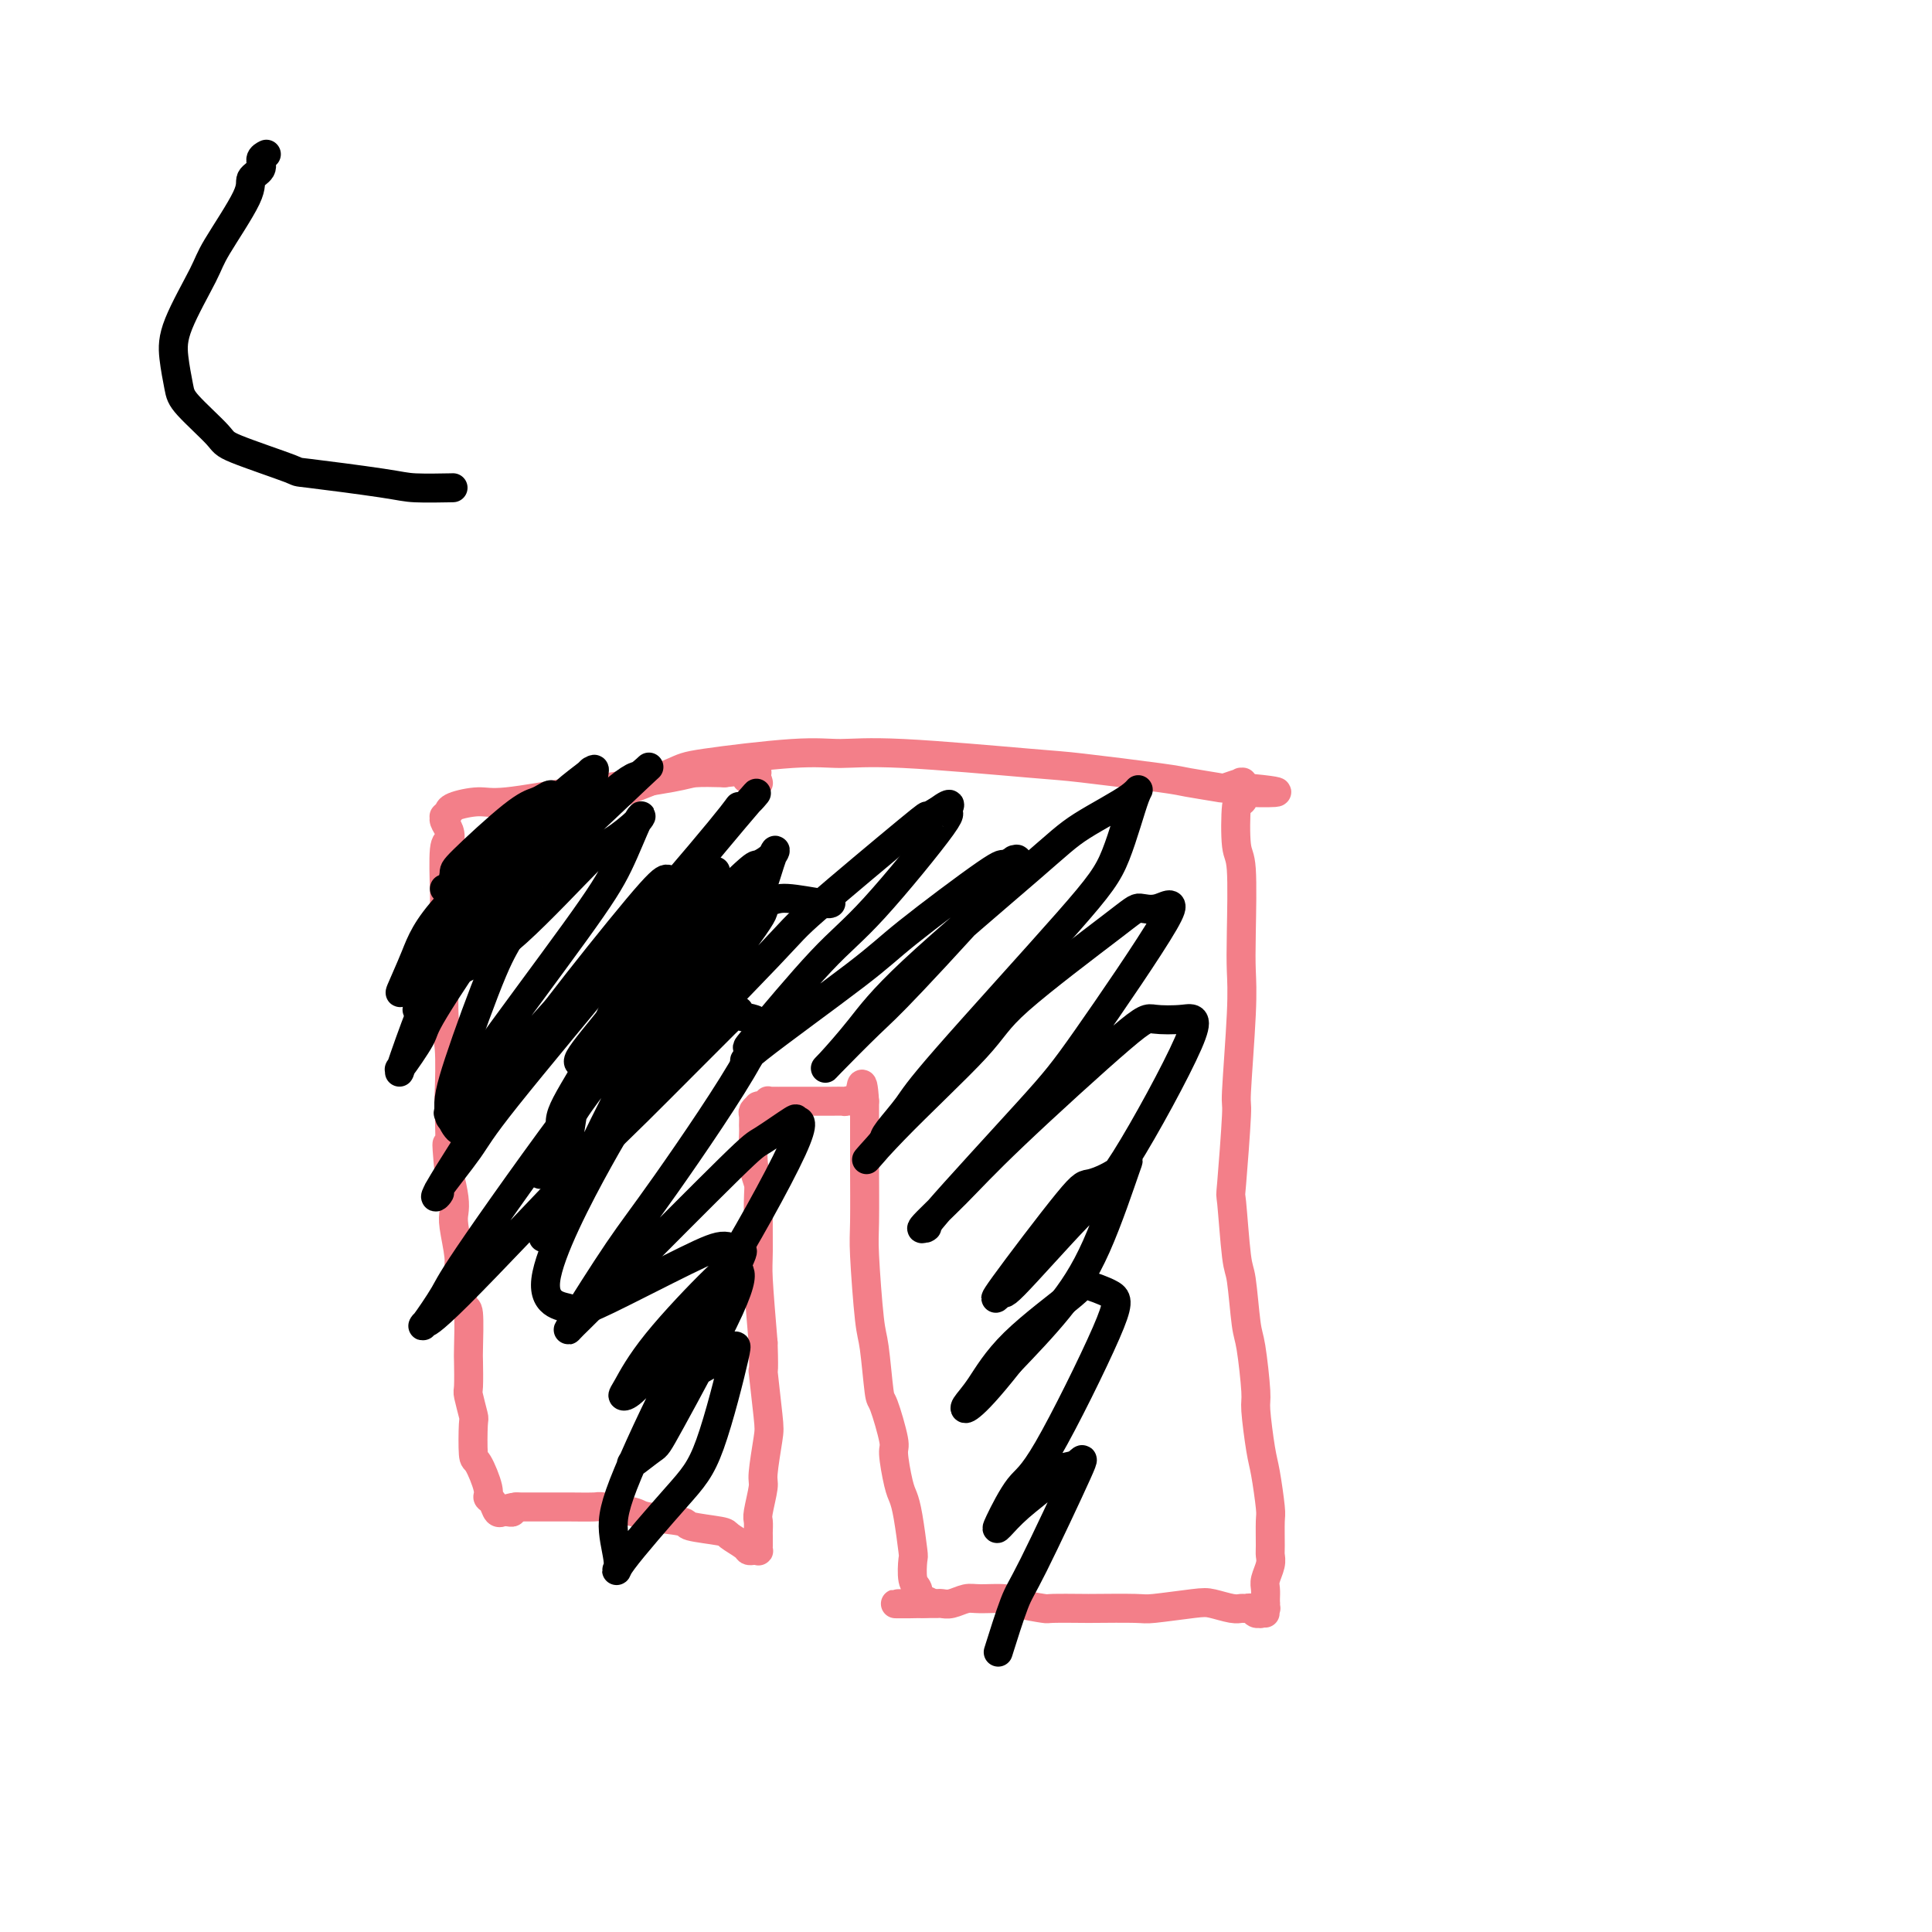 <svg viewBox='0 0 400 400' version='1.1' xmlns='http://www.w3.org/2000/svg' xmlns:xlink='http://www.w3.org/1999/xlink'><g fill='none' stroke='#F37F89' stroke-width='6' stroke-linecap='round' stroke-linejoin='round'><path d='M129,164c-1.048,0.409 -2.097,0.818 0,0c2.097,-0.818 7.339,-2.862 10,-4c2.661,-1.138 2.740,-1.370 7,-2c4.260,-0.630 12.700,-1.659 18,-2c5.300,-0.341 7.458,0.007 10,0c2.542,-0.007 5.468,-0.367 13,0c7.532,0.367 19.672,1.461 26,2c6.328,0.539 6.845,0.524 11,1c4.155,0.476 11.948,1.444 16,2c4.052,0.556 4.364,0.699 6,1c1.636,0.301 4.596,0.759 6,1c1.404,0.241 1.252,0.264 2,0c0.748,-0.264 2.397,-0.817 3,-1c0.603,-0.183 0.162,0.002 0,0c-0.162,-0.002 -0.044,-0.193 0,0c0.044,0.193 0.012,0.769 0,1c-0.012,0.231 -0.006,0.115 0,0'/><path d='M257,163c14.391,1.346 3.869,1.212 0,1c-3.869,-0.212 -1.086,-0.502 0,0c1.086,0.502 0.473,1.795 0,2c-0.473,0.205 -0.807,-0.677 -1,1c-0.193,1.677 -0.247,5.914 0,8c0.247,2.086 0.794,2.022 1,5c0.206,2.978 0.070,8.998 0,13c-0.070,4.002 -0.075,5.985 0,8c0.075,2.015 0.230,4.060 0,9c-0.230,4.940 -0.843,12.774 -1,16c-0.157,3.226 0.143,1.844 0,5c-0.143,3.156 -0.729,10.849 -1,14c-0.271,3.151 -0.228,1.761 0,4c0.228,2.239 0.639,8.106 1,11c0.361,2.894 0.670,2.814 1,5c0.330,2.186 0.680,6.637 1,9c0.320,2.363 0.610,2.638 1,5c0.390,2.362 0.879,6.811 1,9c0.121,2.189 -0.125,2.116 0,4c0.125,1.884 0.622,5.723 1,8c0.378,2.277 0.637,2.991 1,5c0.363,2.009 0.830,5.314 1,7c0.170,1.686 0.042,1.754 0,3c-0.042,1.246 0.003,3.670 0,5c-0.003,1.330 -0.053,1.564 0,2c0.053,0.436 0.210,1.073 0,2c-0.210,0.927 -0.788,2.143 -1,3c-0.212,0.857 -0.057,1.353 0,2c0.057,0.647 0.015,1.443 0,2c-0.015,0.557 -0.004,0.873 0,1c0.004,0.127 0.002,0.063 0,0'/><path d='M262,332c-0.150,3.316 -0.025,1.606 0,1c0.025,-0.606 -0.049,-0.109 0,0c0.049,0.109 0.220,-0.171 0,0c-0.220,0.171 -0.833,0.792 -1,1c-0.167,0.208 0.110,0.003 0,0c-0.110,-0.003 -0.608,0.196 -1,0c-0.392,-0.196 -0.678,-0.788 -1,-1c-0.322,-0.212 -0.678,-0.044 -1,0c-0.322,0.044 -0.608,-0.037 -1,0c-0.392,0.037 -0.889,0.192 -2,0c-1.111,-0.192 -2.834,-0.731 -4,-1c-1.166,-0.269 -1.774,-0.268 -4,0c-2.226,0.268 -6.068,0.804 -8,1c-1.932,0.196 -1.953,0.053 -4,0c-2.047,-0.053 -6.121,-0.017 -8,0c-1.879,0.017 -1.564,0.015 -3,0c-1.436,-0.015 -4.622,-0.042 -6,0c-1.378,0.042 -0.949,0.154 -2,0c-1.051,-0.154 -3.584,-0.573 -5,-1c-1.416,-0.427 -1.717,-0.860 -3,-1c-1.283,-0.140 -3.548,0.015 -5,0c-1.452,-0.015 -2.092,-0.200 -3,0c-0.908,0.200 -2.085,0.786 -3,1c-0.915,0.214 -1.569,0.057 -2,0c-0.431,-0.057 -0.637,-0.015 -1,0c-0.363,0.015 -0.881,0.004 -1,0c-0.119,-0.004 0.161,-0.001 0,0c-0.161,0.001 -0.765,0.000 -1,0c-0.235,-0.000 -0.102,-0.000 0,0c0.102,0.000 0.172,0.000 0,0c-0.172,-0.000 -0.586,-0.000 -1,0'/><path d='M191,332c-10.996,0.032 -2.985,0.113 0,0c2.985,-0.113 0.944,-0.420 0,-1c-0.944,-0.580 -0.792,-1.432 -1,-2c-0.208,-0.568 -0.777,-0.852 -1,-2c-0.223,-1.148 -0.101,-3.161 0,-4c0.101,-0.839 0.180,-0.505 0,-2c-0.180,-1.495 -0.621,-4.818 -1,-7c-0.379,-2.182 -0.697,-3.223 -1,-4c-0.303,-0.777 -0.592,-1.289 -1,-3c-0.408,-1.711 -0.935,-4.619 -1,-6c-0.065,-1.381 0.334,-1.235 0,-3c-0.334,-1.765 -1.400,-5.442 -2,-7c-0.600,-1.558 -0.735,-0.996 -1,-3c-0.265,-2.004 -0.659,-6.572 -1,-9c-0.341,-2.428 -0.627,-2.715 -1,-6c-0.373,-3.285 -0.832,-9.566 -1,-13c-0.168,-3.434 -0.045,-4.019 0,-7c0.045,-2.981 0.012,-8.357 0,-11c-0.012,-2.643 -0.003,-2.554 0,-4c0.003,-1.446 0.001,-4.426 0,-6c-0.001,-1.574 -0.000,-1.742 0,-2c0.000,-0.258 0.000,-0.605 0,-1c-0.000,-0.395 -0.000,-0.837 0,-1c0.000,-0.163 0.000,-0.047 0,0c-0.000,0.047 -0.000,0.023 0,0'/><path d='M179,228c-0.433,-6.962 -1.016,-1.865 -1,0c0.016,1.865 0.630,0.500 0,0c-0.630,-0.500 -2.505,-0.134 -3,0c-0.495,0.134 0.391,0.036 0,0c-0.391,-0.036 -2.059,-0.010 -3,0c-0.941,0.010 -1.154,0.003 -2,0c-0.846,-0.003 -2.326,-0.001 -3,0c-0.674,0.001 -0.544,0.000 -1,0c-0.456,-0.000 -1.498,-0.000 -2,0c-0.502,0.000 -0.464,0.000 -1,0c-0.536,-0.000 -1.645,-0.001 -2,0c-0.355,0.001 0.046,0.004 0,0c-0.046,-0.004 -0.538,-0.015 -1,0c-0.462,0.015 -0.895,0.057 -1,0c-0.105,-0.057 0.116,-0.212 0,0c-0.116,0.212 -0.571,0.792 -1,1c-0.429,0.208 -0.833,0.044 -1,0c-0.167,-0.044 -0.097,0.034 0,0c0.097,-0.034 0.223,-0.178 0,0c-0.223,0.178 -0.793,0.680 -1,1c-0.207,0.320 -0.052,0.460 0,1c0.052,0.540 -0.000,1.481 0,2c0.000,0.519 0.053,0.614 0,2c-0.053,1.386 -0.211,4.061 0,6c0.211,1.939 0.791,3.141 1,4c0.209,0.859 0.046,1.375 0,4c-0.046,2.625 0.026,7.361 0,10c-0.026,2.639 -0.150,3.183 0,6c0.150,2.817 0.575,7.909 1,13'/><path d='M158,278c0.253,8.137 -0.113,4.978 0,6c0.113,1.022 0.706,6.225 1,9c0.294,2.775 0.289,3.124 0,5c-0.289,1.876 -0.862,5.280 -1,7c-0.138,1.720 0.159,1.755 0,3c-0.159,1.245 -0.775,3.700 -1,5c-0.225,1.300 -0.060,1.443 0,2c0.060,0.557 0.016,1.526 0,2c-0.016,0.474 -0.004,0.453 0,1c0.004,0.547 -0.002,1.663 0,2c0.002,0.337 0.011,-0.105 0,0c-0.011,0.105 -0.042,0.758 0,1c0.042,0.242 0.158,0.072 0,0c-0.158,-0.072 -0.590,-0.047 -1,0c-0.410,0.047 -0.798,0.115 -1,0c-0.202,-0.115 -0.219,-0.412 -1,-1c-0.781,-0.588 -2.325,-1.467 -3,-2c-0.675,-0.533 -0.480,-0.720 -2,-1c-1.520,-0.280 -4.755,-0.653 -6,-1c-1.245,-0.347 -0.501,-0.667 -2,-1c-1.499,-0.333 -5.243,-0.678 -7,-1c-1.757,-0.322 -1.529,-0.622 -3,-1c-1.471,-0.378 -4.642,-0.833 -6,-1c-1.358,-0.167 -0.903,-0.045 -2,0c-1.097,0.045 -3.746,0.012 -5,0c-1.254,-0.012 -1.114,-0.003 -2,0c-0.886,0.003 -2.798,0.001 -4,0c-1.202,-0.001 -1.693,-0.000 -2,0c-0.307,0.000 -0.429,0.000 -1,0c-0.571,-0.000 -1.592,-0.000 -2,0c-0.408,0.000 -0.204,0.000 0,0'/><path d='M107,312c-2.946,0.227 -1.311,0.793 -1,1c0.311,0.207 -0.700,0.055 -1,0c-0.300,-0.055 0.113,-0.013 0,0c-0.113,0.013 -0.751,-0.003 -1,0c-0.249,0.003 -0.109,0.026 0,0c0.109,-0.026 0.189,-0.101 0,0c-0.189,0.101 -0.646,0.376 -1,0c-0.354,-0.376 -0.606,-1.405 -1,-2c-0.394,-0.595 -0.929,-0.755 -1,-1c-0.071,-0.245 0.322,-0.573 0,-2c-0.322,-1.427 -1.358,-3.952 -2,-5c-0.642,-1.048 -0.890,-0.620 -1,-2c-0.110,-1.380 -0.082,-4.570 0,-6c0.082,-1.430 0.218,-1.102 0,-2c-0.218,-0.898 -0.790,-3.023 -1,-4c-0.210,-0.977 -0.059,-0.806 0,-2c0.059,-1.194 0.026,-3.751 0,-5c-0.026,-1.249 -0.044,-1.188 0,-3c0.044,-1.812 0.152,-5.497 0,-7c-0.152,-1.503 -0.563,-0.825 -1,-2c-0.437,-1.175 -0.901,-4.203 -1,-6c-0.099,-1.797 0.167,-2.363 0,-4c-0.167,-1.637 -0.766,-4.346 -1,-6c-0.234,-1.654 -0.101,-2.253 0,-3c0.101,-0.747 0.172,-1.642 0,-3c-0.172,-1.358 -0.586,-3.179 -1,-5'/><path d='M93,243c-0.929,-9.959 -0.253,-4.857 0,-5c0.253,-0.143 0.082,-5.530 0,-8c-0.082,-2.470 -0.074,-2.024 0,-4c0.074,-1.976 0.216,-6.376 0,-9c-0.216,-2.624 -0.790,-3.474 -1,-6c-0.210,-2.526 -0.057,-6.730 0,-9c0.057,-2.270 0.019,-2.607 0,-5c-0.019,-2.393 -0.018,-6.843 0,-9c0.018,-2.157 0.054,-2.020 0,-4c-0.054,-1.980 -0.196,-6.076 0,-8c0.196,-1.924 0.731,-1.677 1,-2c0.269,-0.323 0.272,-1.215 0,-2c-0.272,-0.785 -0.819,-1.464 -1,-2c-0.181,-0.536 0.004,-0.931 0,-1c-0.004,-0.069 -0.195,0.187 0,0c0.195,-0.187 0.777,-0.819 1,-1c0.223,-0.181 0.086,0.088 0,0c-0.086,-0.088 -0.121,-0.533 1,-1c1.121,-0.467 3.400,-0.955 5,-1c1.600,-0.045 2.523,0.352 6,0c3.477,-0.352 9.509,-1.453 13,-2c3.491,-0.547 4.441,-0.538 8,-1c3.559,-0.462 9.727,-1.394 13,-2c3.273,-0.606 3.649,-0.888 5,-1c1.351,-0.112 3.675,-0.056 6,0'/><path d='M150,160c10.061,-1.150 6.212,0.477 5,1c-1.212,0.523 0.211,-0.056 1,0c0.789,0.056 0.943,0.747 1,1c0.057,0.253 0.015,0.068 0,0c-0.015,-0.068 -0.004,-0.019 0,0c0.004,0.019 0.002,0.010 0,0'/></g>
<g fill='none' stroke='#000000' stroke-width='6' stroke-linecap='round' stroke-linejoin='round'><path d='M172,187c0.037,-0.034 0.075,-0.068 0,0c-0.075,0.068 -0.262,0.239 -2,0c-1.738,-0.239 -5.028,-0.889 -7,-1c-1.972,-0.111 -2.626,0.316 -5,1c-2.374,0.684 -6.469,1.626 -9,2c-2.531,0.374 -3.498,0.180 -6,2c-2.502,1.820 -6.538,5.653 -9,8c-2.462,2.347 -3.348,3.207 -4,4c-0.652,0.793 -1.069,1.519 -3,6c-1.931,4.481 -5.378,12.716 -7,17c-1.622,4.284 -1.421,4.617 -2,8c-0.579,3.383 -1.940,9.817 -3,13c-1.060,3.183 -1.821,3.114 -2,4c-0.179,0.886 0.224,2.727 0,4c-0.224,1.273 -1.077,1.979 0,0c1.077,-1.979 4.082,-6.642 6,-10c1.918,-3.358 2.747,-5.410 6,-12c3.253,-6.590 8.929,-17.717 13,-24c4.071,-6.283 6.535,-7.721 9,-11c2.465,-3.279 4.929,-8.400 6,-11c1.071,-2.600 0.749,-2.680 1,-3c0.251,-0.320 1.075,-0.880 1,-1c-0.075,-0.120 -1.050,0.199 -1,0c0.050,-0.199 1.126,-0.916 -2,3c-3.126,3.916 -10.454,12.464 -14,17c-3.546,4.536 -3.311,5.061 -6,9c-2.689,3.939 -8.301,11.291 -11,15c-2.699,3.709 -2.485,3.774 -3,5c-0.515,1.226 -1.757,3.613 -3,6'/><path d='M115,238c-6.062,8.927 -1.718,4.245 0,1c1.718,-3.245 0.811,-5.052 1,-7c0.189,-1.948 1.473,-4.037 5,-10c3.527,-5.963 9.297,-15.799 12,-21c2.703,-5.201 2.338,-5.768 3,-8c0.662,-2.232 2.350,-6.131 3,-8c0.650,-1.869 0.262,-1.709 0,-2c-0.262,-0.291 -0.398,-1.034 -1,-1c-0.602,0.034 -1.671,0.845 -6,6c-4.329,5.155 -11.918,14.656 -16,20c-4.082,5.344 -4.657,6.533 -7,10c-2.343,3.467 -6.455,9.214 -9,12c-2.545,2.786 -3.524,2.611 -4,3c-0.476,0.389 -0.449,1.340 -1,1c-0.551,-0.340 -1.681,-1.973 -2,-4c-0.319,-2.027 0.174,-4.448 2,-10c1.826,-5.552 4.986,-14.236 7,-19c2.014,-4.764 2.882,-5.607 4,-8c1.118,-2.393 2.484,-6.337 3,-8c0.516,-1.663 0.181,-1.047 0,-1c-0.181,0.047 -0.207,-0.476 -1,0c-0.793,0.476 -2.351,1.949 -6,7c-3.649,5.051 -9.388,13.679 -12,18c-2.612,4.321 -2.098,4.335 -3,6c-0.902,1.665 -3.219,4.982 -4,6c-0.781,1.018 -0.024,-0.262 0,0c0.024,0.262 -0.684,2.068 0,0c0.684,-2.068 2.761,-8.008 4,-11c1.239,-2.992 1.641,-3.036 4,-6c2.359,-2.964 6.674,-8.847 9,-12c2.326,-3.153 2.663,-3.577 3,-4'/><path d='M103,188c3.701,-5.936 2.955,-4.275 3,-4c0.045,0.275 0.881,-0.837 1,-1c0.119,-0.163 -0.478,0.624 -1,1c-0.522,0.376 -0.969,0.341 -4,4c-3.031,3.659 -8.645,11.011 -11,14c-2.355,2.989 -1.450,1.614 -1,1c0.450,-0.614 0.444,-0.466 0,0c-0.444,0.466 -1.325,1.250 1,-3c2.325,-4.250 7.857,-13.536 12,-19c4.143,-5.464 6.896,-7.107 9,-9c2.104,-1.893 3.558,-4.036 5,-6c1.442,-1.964 2.873,-3.748 4,-5c1.127,-1.252 1.951,-1.971 1,-1c-0.951,0.971 -3.676,3.632 -6,6c-2.324,2.368 -4.247,4.444 -9,10c-4.753,5.556 -12.337,14.594 -16,19c-3.663,4.406 -3.407,4.182 -4,5c-0.593,0.818 -2.037,2.679 -3,4c-0.963,1.321 -1.446,2.101 -1,1c0.446,-1.101 1.822,-4.085 3,-7c1.178,-2.915 2.158,-5.762 7,-11c4.842,-5.238 13.544,-12.867 18,-17c4.456,-4.133 4.664,-4.770 6,-6c1.336,-1.230 3.798,-3.053 5,-4c1.202,-0.947 1.144,-1.019 1,0c-0.144,1.019 -0.373,3.130 -1,5c-0.627,1.870 -1.651,3.498 -6,9c-4.349,5.502 -12.021,14.877 -16,20c-3.979,5.123 -4.264,5.995 -5,7c-0.736,1.005 -1.925,2.144 -3,3c-1.075,0.856 -2.038,1.428 -3,2'/><path d='M89,206c-4.545,5.352 -2.409,2.733 0,-1c2.409,-3.733 5.090,-8.580 11,-15c5.910,-6.420 15.047,-14.413 20,-19c4.953,-4.587 5.721,-5.770 7,-7c1.279,-1.230 3.070,-2.508 4,-3c0.930,-0.492 0.998,-0.197 2,-1c1.002,-0.803 2.939,-2.702 -1,1c-3.939,3.702 -13.754,13.006 -19,18c-5.246,4.994 -5.922,5.679 -9,9c-3.078,3.321 -8.557,9.280 -11,12c-2.443,2.720 -1.848,2.203 -2,2c-0.152,-0.203 -1.049,-0.093 -1,-1c0.049,-0.907 1.044,-2.832 2,-5c0.956,-2.168 1.872,-4.578 5,-9c3.128,-4.422 8.469,-10.856 11,-14c2.531,-3.144 2.252,-2.997 3,-4c0.748,-1.003 2.522,-3.155 3,-4c0.478,-0.845 -0.340,-0.383 -1,0c-0.660,0.383 -1.160,0.689 -2,1c-0.840,0.311 -2.019,0.629 -5,3c-2.981,2.371 -7.764,6.794 -10,9c-2.236,2.206 -1.925,2.194 -2,3c-0.075,0.806 -0.536,2.431 -1,3c-0.464,0.569 -0.931,0.083 -1,0c-0.069,-0.083 0.261,0.237 1,0c0.739,-0.237 1.886,-1.030 3,-2c1.114,-0.970 2.193,-2.116 3,-3c0.807,-0.884 1.340,-1.505 2,-2c0.660,-0.495 1.447,-0.864 2,-1c0.553,-0.136 0.872,-0.039 1,0c0.128,0.039 0.064,0.019 0,0'/><path d='M104,176c0.705,0.727 -3.032,6.544 -5,10c-1.968,3.456 -2.168,4.550 -3,7c-0.832,2.450 -2.297,6.257 -3,8c-0.703,1.743 -0.645,1.423 0,1c0.645,-0.423 1.875,-0.950 4,-2c2.125,-1.050 5.143,-2.624 10,-7c4.857,-4.376 11.553,-11.552 15,-15c3.447,-3.448 3.643,-3.166 5,-4c1.357,-0.834 3.873,-2.785 5,-4c1.127,-1.215 0.864,-1.694 0,0c-0.864,1.694 -2.330,5.561 -4,9c-1.670,3.439 -3.544,6.450 -9,14c-5.456,7.550 -14.495,19.640 -19,26c-4.505,6.360 -4.477,6.990 -5,8c-0.523,1.010 -1.596,2.398 -2,3c-0.404,0.602 -0.139,0.417 0,1c0.139,0.583 0.152,1.936 5,-3c4.848,-4.936 14.533,-16.159 20,-22c5.467,-5.841 6.718,-6.299 12,-12c5.282,-5.701 14.594,-16.645 19,-22c4.406,-5.355 3.904,-5.122 4,-5c0.096,0.122 0.790,0.132 2,-1c1.210,-1.132 2.936,-3.407 0,0c-2.936,3.407 -10.533,12.494 -15,18c-4.467,5.506 -5.804,7.430 -12,15c-6.196,7.570 -17.252,20.785 -23,28c-5.748,7.215 -6.186,8.431 -8,11c-1.814,2.569 -5.002,6.493 -6,8c-0.998,1.507 0.193,0.598 0,1c-0.193,0.402 -1.769,2.115 0,-1c1.769,-3.115 6.885,-11.057 12,-19'/><path d='M103,227c2.922,-4.640 4.228,-6.740 10,-13c5.772,-6.260 16.010,-16.682 22,-23c5.990,-6.318 7.734,-8.534 9,-9c1.266,-0.466 2.056,0.816 3,0c0.944,-0.816 2.043,-3.730 0,1c-2.043,4.730 -7.228,17.104 -11,24c-3.772,6.896 -6.132,8.313 -13,17c-6.868,8.687 -18.243,24.645 -24,33c-5.757,8.355 -5.894,9.108 -7,11c-1.106,1.892 -3.181,4.922 -4,6c-0.819,1.078 -0.382,0.202 0,0c0.382,-0.202 0.709,0.268 7,-6c6.291,-6.268 18.545,-19.275 25,-26c6.455,-6.725 7.110,-7.168 12,-12c4.890,-4.832 14.014,-14.052 18,-18c3.986,-3.948 2.834,-2.625 3,-2c0.166,0.625 1.652,0.550 3,1c1.348,0.450 2.560,1.424 -1,8c-3.560,6.576 -11.892,18.753 -17,26c-5.108,7.247 -6.991,9.565 -10,14c-3.009,4.435 -7.143,10.988 -9,14c-1.857,3.012 -1.438,2.482 -1,2c0.438,-0.482 0.896,-0.915 2,-2c1.104,-1.085 2.854,-2.822 9,-9c6.146,-6.178 16.690,-16.796 22,-22c5.310,-5.204 5.388,-4.995 7,-6c1.612,-1.005 4.758,-3.225 6,-4c1.242,-0.775 0.580,-0.105 1,0c0.420,0.105 1.921,-0.356 -1,6c-2.921,6.356 -10.263,19.530 -15,27c-4.737,7.470 -6.868,9.235 -9,11'/><path d='M140,276c-5.627,8.528 -7.694,10.849 -9,12c-1.306,1.151 -1.849,1.131 -2,1c-0.151,-0.131 0.092,-0.373 1,-2c0.908,-1.627 2.482,-4.638 6,-9c3.518,-4.362 8.981,-10.076 12,-13c3.019,-2.924 3.594,-3.060 4,-3c0.406,0.060 0.643,0.315 1,1c0.357,0.685 0.832,1.799 -2,8c-2.832,6.201 -8.972,17.487 -12,23c-3.028,5.513 -2.944,5.251 -4,6c-1.056,0.749 -3.253,2.507 -4,3c-0.747,0.493 -0.043,-0.278 1,-2c1.043,-1.722 2.427,-4.393 4,-7c1.573,-2.607 3.335,-5.150 5,-7c1.665,-1.850 3.233,-3.007 5,-4c1.767,-0.993 3.733,-1.821 5,-3c1.267,-1.179 1.837,-2.711 1,1c-0.837,3.711 -3.080,12.663 -5,18c-1.920,5.337 -3.518,7.060 -7,11c-3.482,3.940 -8.847,10.096 -11,13c-2.153,2.904 -1.093,2.554 -1,1c0.093,-1.554 -0.780,-4.313 -1,-7c-0.220,-2.687 0.212,-5.303 3,-12c2.788,-6.697 7.931,-17.473 11,-23c3.069,-5.527 4.065,-5.803 6,-9c1.935,-3.197 4.810,-9.316 6,-12c1.190,-2.684 0.695,-1.935 0,-2c-0.695,-0.065 -1.588,-0.945 -3,-1c-1.412,-0.055 -3.342,0.716 -8,3c-4.658,2.284 -12.045,6.081 -16,8c-3.955,1.919 -4.477,1.959 -5,2'/><path d='M121,271c-4.716,2.023 -2.008,0.582 -3,0c-0.992,-0.582 -5.686,-0.304 -5,-6c0.686,-5.696 6.752,-17.366 11,-25c4.248,-7.634 6.677,-11.233 9,-15c2.323,-3.767 4.541,-7.704 9,-14c4.459,-6.296 11.160,-14.952 14,-19c2.840,-4.048 1.821,-3.490 2,-4c0.179,-0.510 1.557,-2.089 1,-2c-0.557,0.089 -3.048,1.845 -5,4c-1.952,2.155 -3.364,4.709 -9,10c-5.636,5.291 -15.495,13.318 -20,17c-4.505,3.682 -3.655,3.017 -4,3c-0.345,-0.017 -1.885,0.614 -1,-1c0.885,-1.614 4.195,-5.471 7,-9c2.805,-3.529 5.104,-6.729 10,-12c4.896,-5.271 12.390,-12.615 16,-16c3.610,-3.385 3.338,-2.813 4,-3c0.662,-0.187 2.258,-1.133 3,-2c0.742,-0.867 0.629,-1.657 0,0c-0.629,1.657 -1.773,5.759 -3,9c-1.227,3.241 -2.537,5.620 -6,11c-3.463,5.380 -9.078,13.761 -12,18c-2.922,4.239 -3.150,4.338 -3,5c0.150,0.662 0.679,1.889 0,3c-0.679,1.111 -2.565,2.106 2,-3c4.565,-5.106 15.582,-16.313 21,-22c5.418,-5.687 5.236,-5.854 10,-10c4.764,-4.146 14.475,-12.270 19,-16c4.525,-3.730 3.864,-3.066 4,-3c0.136,0.066 1.068,-0.467 2,-1'/><path d='M194,168c4.187,-3.031 2.154,-0.608 2,0c-0.154,0.608 1.569,-0.599 -1,3c-2.569,3.599 -9.432,12.004 -14,17c-4.568,4.996 -6.843,6.585 -11,11c-4.157,4.415 -10.198,11.658 -13,15c-2.802,3.342 -2.365,2.783 -2,3c0.365,0.217 0.659,1.209 0,2c-0.659,0.791 -2.270,1.380 2,-2c4.270,-3.380 14.420,-10.728 20,-15c5.580,-4.272 6.589,-5.469 11,-9c4.411,-3.531 12.225,-9.395 16,-12c3.775,-2.605 3.511,-1.950 4,-2c0.489,-0.050 1.731,-0.805 2,-1c0.269,-0.195 -0.437,0.169 0,0c0.437,-0.169 2.015,-0.871 -2,4c-4.015,4.871 -13.622,15.314 -19,21c-5.378,5.686 -6.525,6.615 -9,9c-2.475,2.385 -6.277,6.225 -8,8c-1.723,1.775 -1.367,1.485 0,0c1.367,-1.485 3.743,-4.165 6,-7c2.257,-2.835 4.394,-5.824 11,-12c6.606,-6.176 17.682,-15.540 24,-21c6.318,-5.460 7.878,-7.017 11,-9c3.122,-1.983 7.804,-4.393 10,-6c2.196,-1.607 1.905,-2.410 1,0c-0.905,2.410 -2.425,8.032 -4,12c-1.575,3.968 -3.207,6.281 -10,14c-6.793,7.719 -18.749,20.842 -25,28c-6.251,7.158 -6.798,8.350 -8,10c-1.202,1.650 -3.058,3.757 -4,5c-0.942,1.243 -0.971,1.621 -1,2'/><path d='M183,236c-6.388,7.438 -3.357,3.533 2,-2c5.357,-5.533 13.039,-12.695 17,-17c3.961,-4.305 4.200,-5.752 9,-10c4.800,-4.248 14.161,-11.296 19,-15c4.839,-3.704 5.156,-4.065 6,-4c0.844,0.065 2.216,0.556 4,0c1.784,-0.556 3.980,-2.158 1,3c-2.980,5.158 -11.137,17.076 -16,24c-4.863,6.924 -6.432,8.855 -12,15c-5.568,6.145 -15.135,16.504 -19,21c-3.865,4.496 -2.027,3.131 -2,3c0.027,-0.131 -1.755,0.974 -1,0c0.755,-0.974 4.049,-4.025 7,-7c2.951,-2.975 5.558,-5.872 12,-12c6.442,-6.128 16.717,-15.487 22,-20c5.283,-4.513 5.574,-4.181 7,-4c1.426,0.181 3.989,0.212 6,0c2.011,-0.212 3.471,-0.667 1,5c-2.471,5.667 -8.874,17.457 -13,24c-4.126,6.543 -5.976,7.839 -10,12c-4.024,4.161 -10.224,11.188 -13,14c-2.776,2.812 -2.129,1.411 -2,1c0.129,-0.411 -0.260,0.169 -1,1c-0.740,0.831 -1.830,1.912 1,-2c2.830,-3.912 9.579,-12.817 13,-17c3.421,-4.183 3.515,-3.646 5,-4c1.485,-0.354 4.362,-1.600 6,-3c1.638,-1.400 2.037,-2.952 1,0c-1.037,2.952 -3.510,10.410 -6,16c-2.490,5.590 -4.997,9.311 -8,13c-3.003,3.689 -6.501,7.344 -10,11'/><path d='M209,282c-4.504,5.715 -6.765,8.001 -8,9c-1.235,0.999 -1.446,0.711 -1,0c0.446,-0.711 1.548,-1.845 3,-4c1.452,-2.155 3.254,-5.330 7,-9c3.746,-3.670 9.437,-7.835 12,-10c2.563,-2.165 2.000,-2.330 3,-2c1.000,0.330 3.564,1.157 5,2c1.436,0.843 1.745,1.703 -1,8c-2.745,6.297 -8.544,18.030 -12,24c-3.456,5.970 -4.570,6.176 -6,8c-1.430,1.824 -3.177,5.266 -4,7c-0.823,1.734 -0.723,1.760 0,1c0.723,-0.760 2.069,-2.305 4,-4c1.931,-1.695 4.448,-3.541 6,-5c1.552,-1.459 2.138,-2.532 3,-3c0.862,-0.468 1.999,-0.330 3,-1c1.001,-0.670 1.865,-2.146 0,2c-1.865,4.146 -6.459,13.915 -9,19c-2.541,5.085 -3.030,5.484 -4,8c-0.970,2.516 -2.420,7.147 -3,9c-0.580,1.853 -0.290,0.926 0,0'/><path d='M55,32c0.131,-0.065 0.261,-0.131 0,0c-0.261,0.131 -0.914,0.458 -1,1c-0.086,0.542 0.395,1.301 0,2c-0.395,0.699 -1.664,1.340 -2,2c-0.336,0.660 0.263,1.339 -1,4c-1.263,2.661 -4.388,7.304 -6,10c-1.612,2.696 -1.712,3.446 -3,6c-1.288,2.554 -3.763,6.911 -5,10c-1.237,3.089 -1.235,4.908 -1,7c0.235,2.092 0.703,4.456 1,6c0.297,1.544 0.423,2.268 2,4c1.577,1.732 4.603,4.471 6,6c1.397,1.529 1.163,1.850 4,3c2.837,1.150 8.744,3.131 11,4c2.256,0.869 0.861,0.625 4,1c3.139,0.375 10.810,1.369 15,2c4.190,0.631 4.897,0.901 7,1c2.103,0.099 5.601,0.028 7,0c1.399,-0.028 0.700,-0.014 0,0'/></g>
</svg>